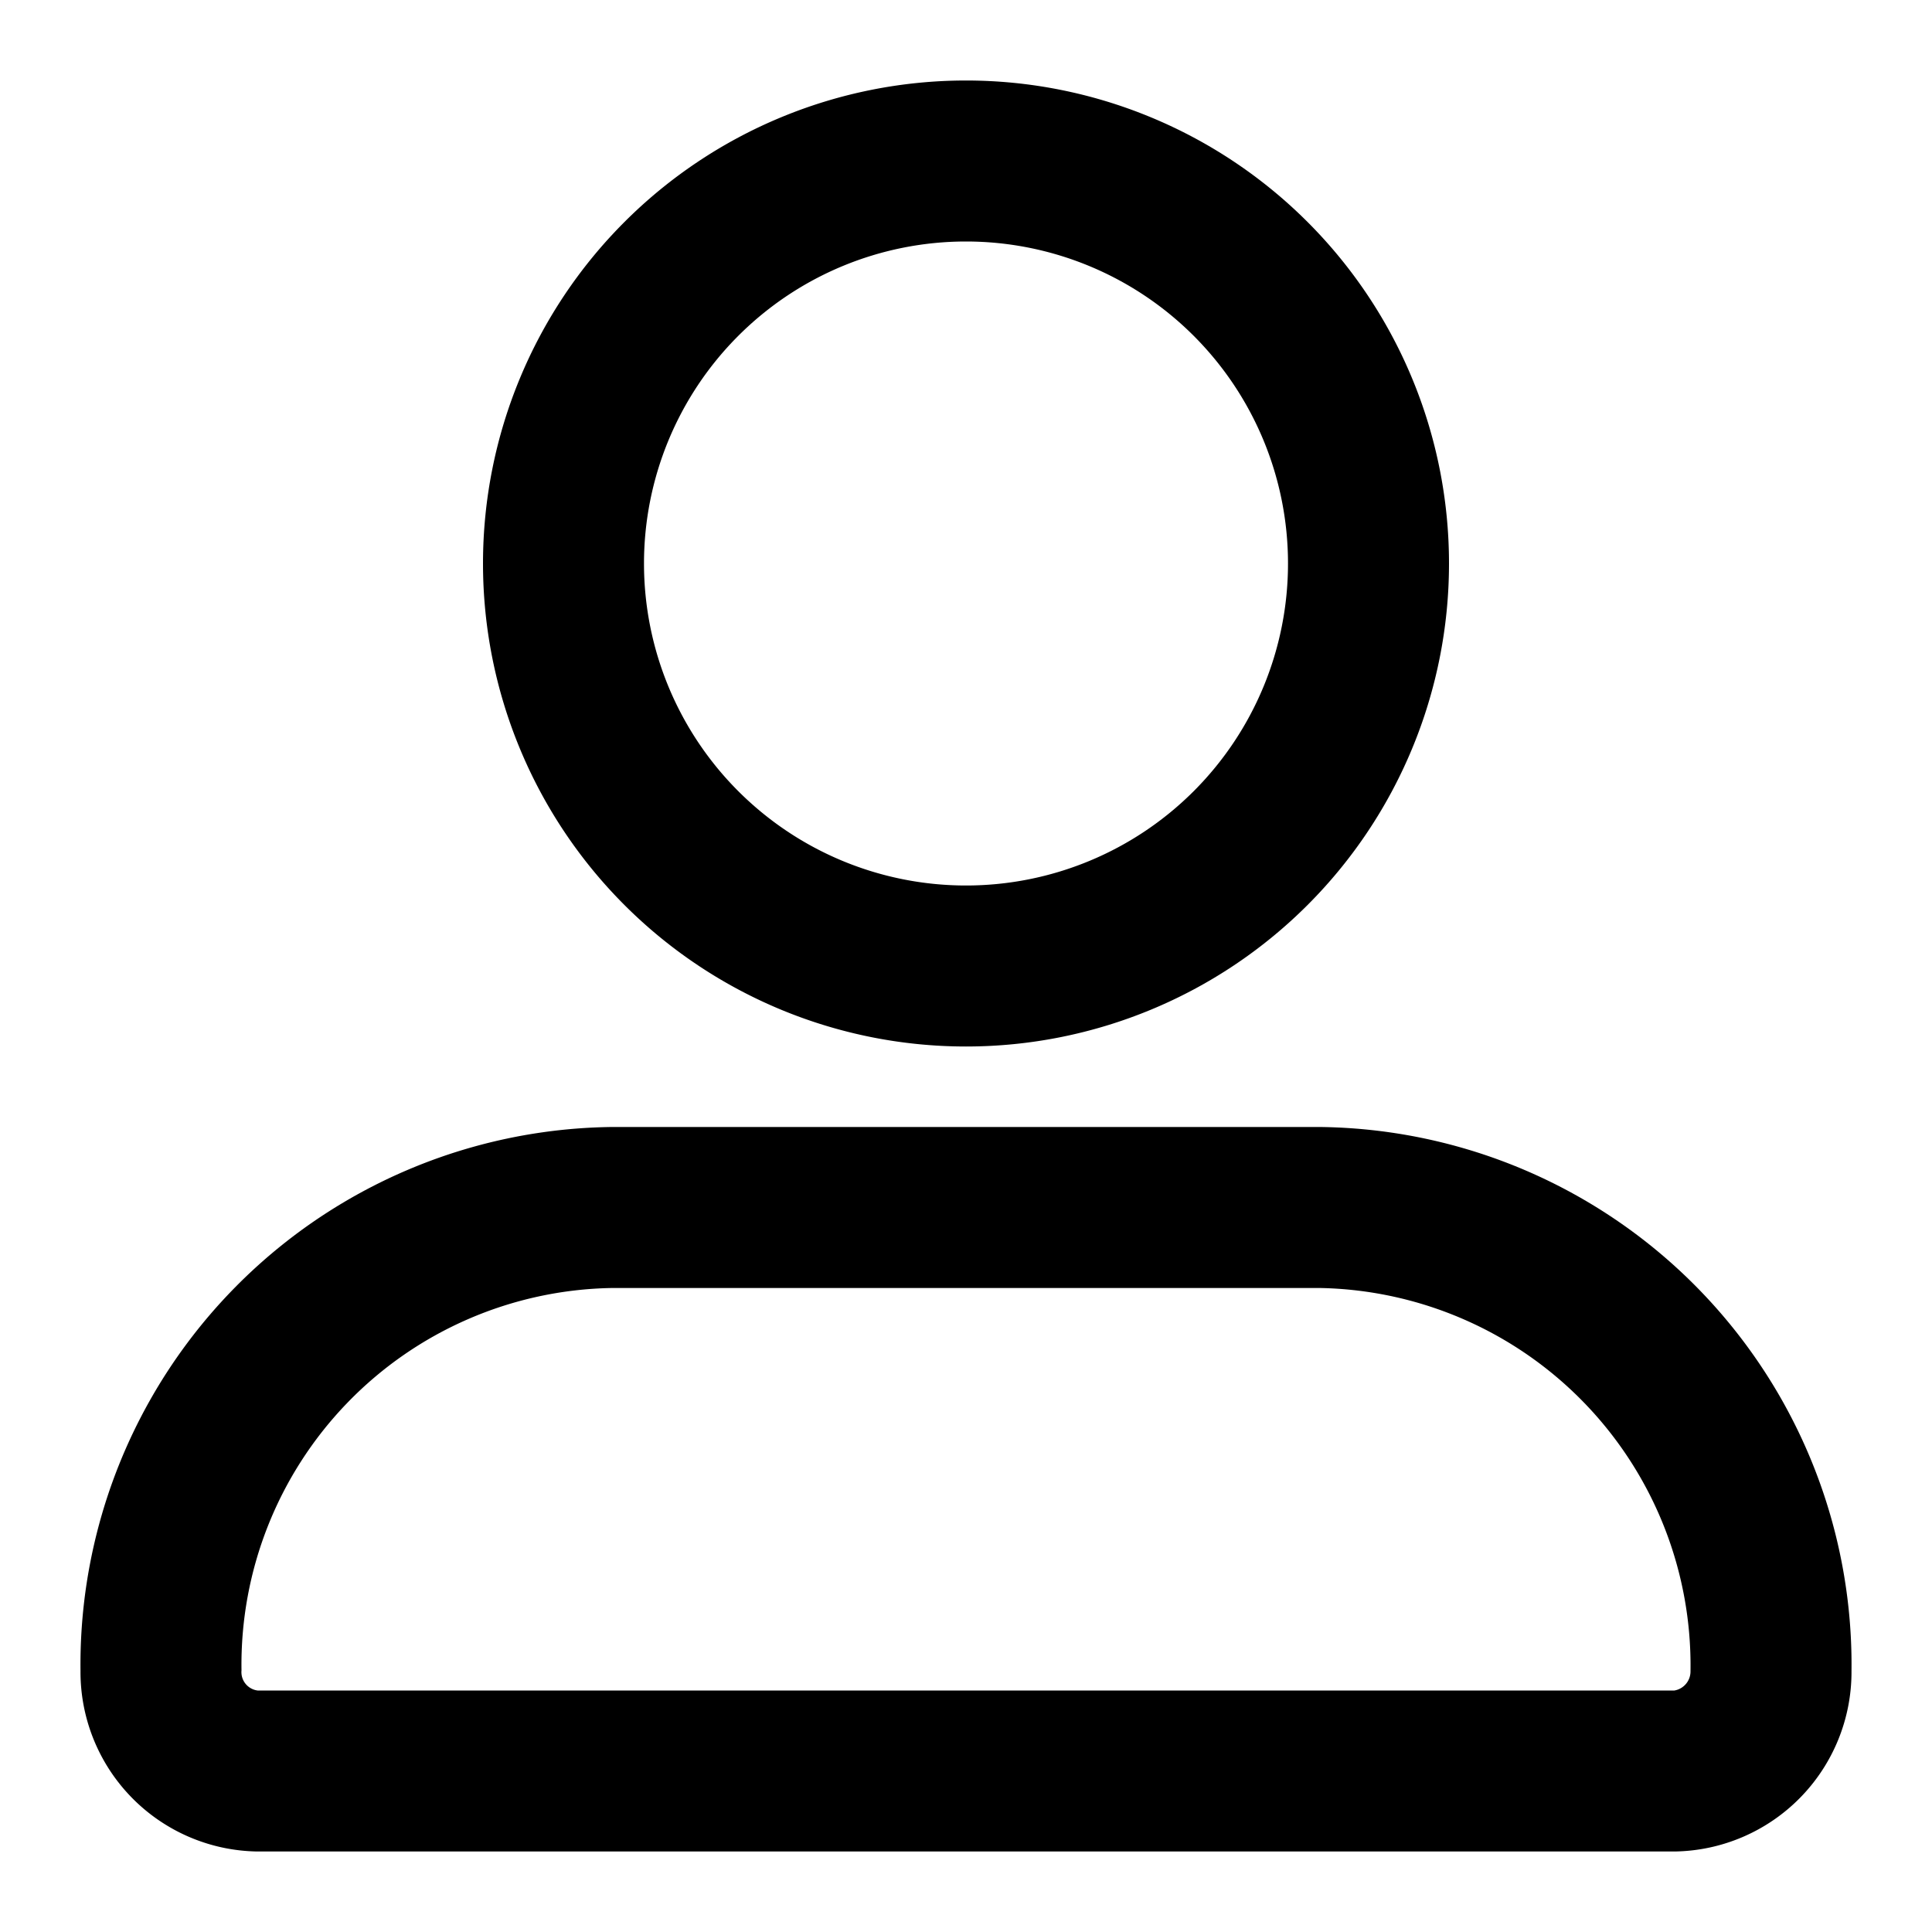 <svg xmlns="http://www.w3.org/2000/svg" viewBox="0 0 24 24"><title>个人中心 副本 2</title><path d="M12,13A6,6,0,1,0,6,7,6,6,0,0,0,12,13ZM12,3A4,4,0,1,1,8,7,4,4,0,0,1,12,3Z"/><path d="M16.4,14H7.6A6.68,6.68,0,0,0,1,20.76,2.23,2.23,0,0,0,3.2,23H20.8A2.23,2.23,0,0,0,23,20.76,6.68,6.68,0,0,0,16.4,14Zm4.4,7H3.2a.23.23,0,0,1-.2-.25A4.68,4.68,0,0,1,7.6,16h8.8A4.69,4.69,0,0,1,21,20.76.24.24,0,0,1,20.8,21Z"/></svg>